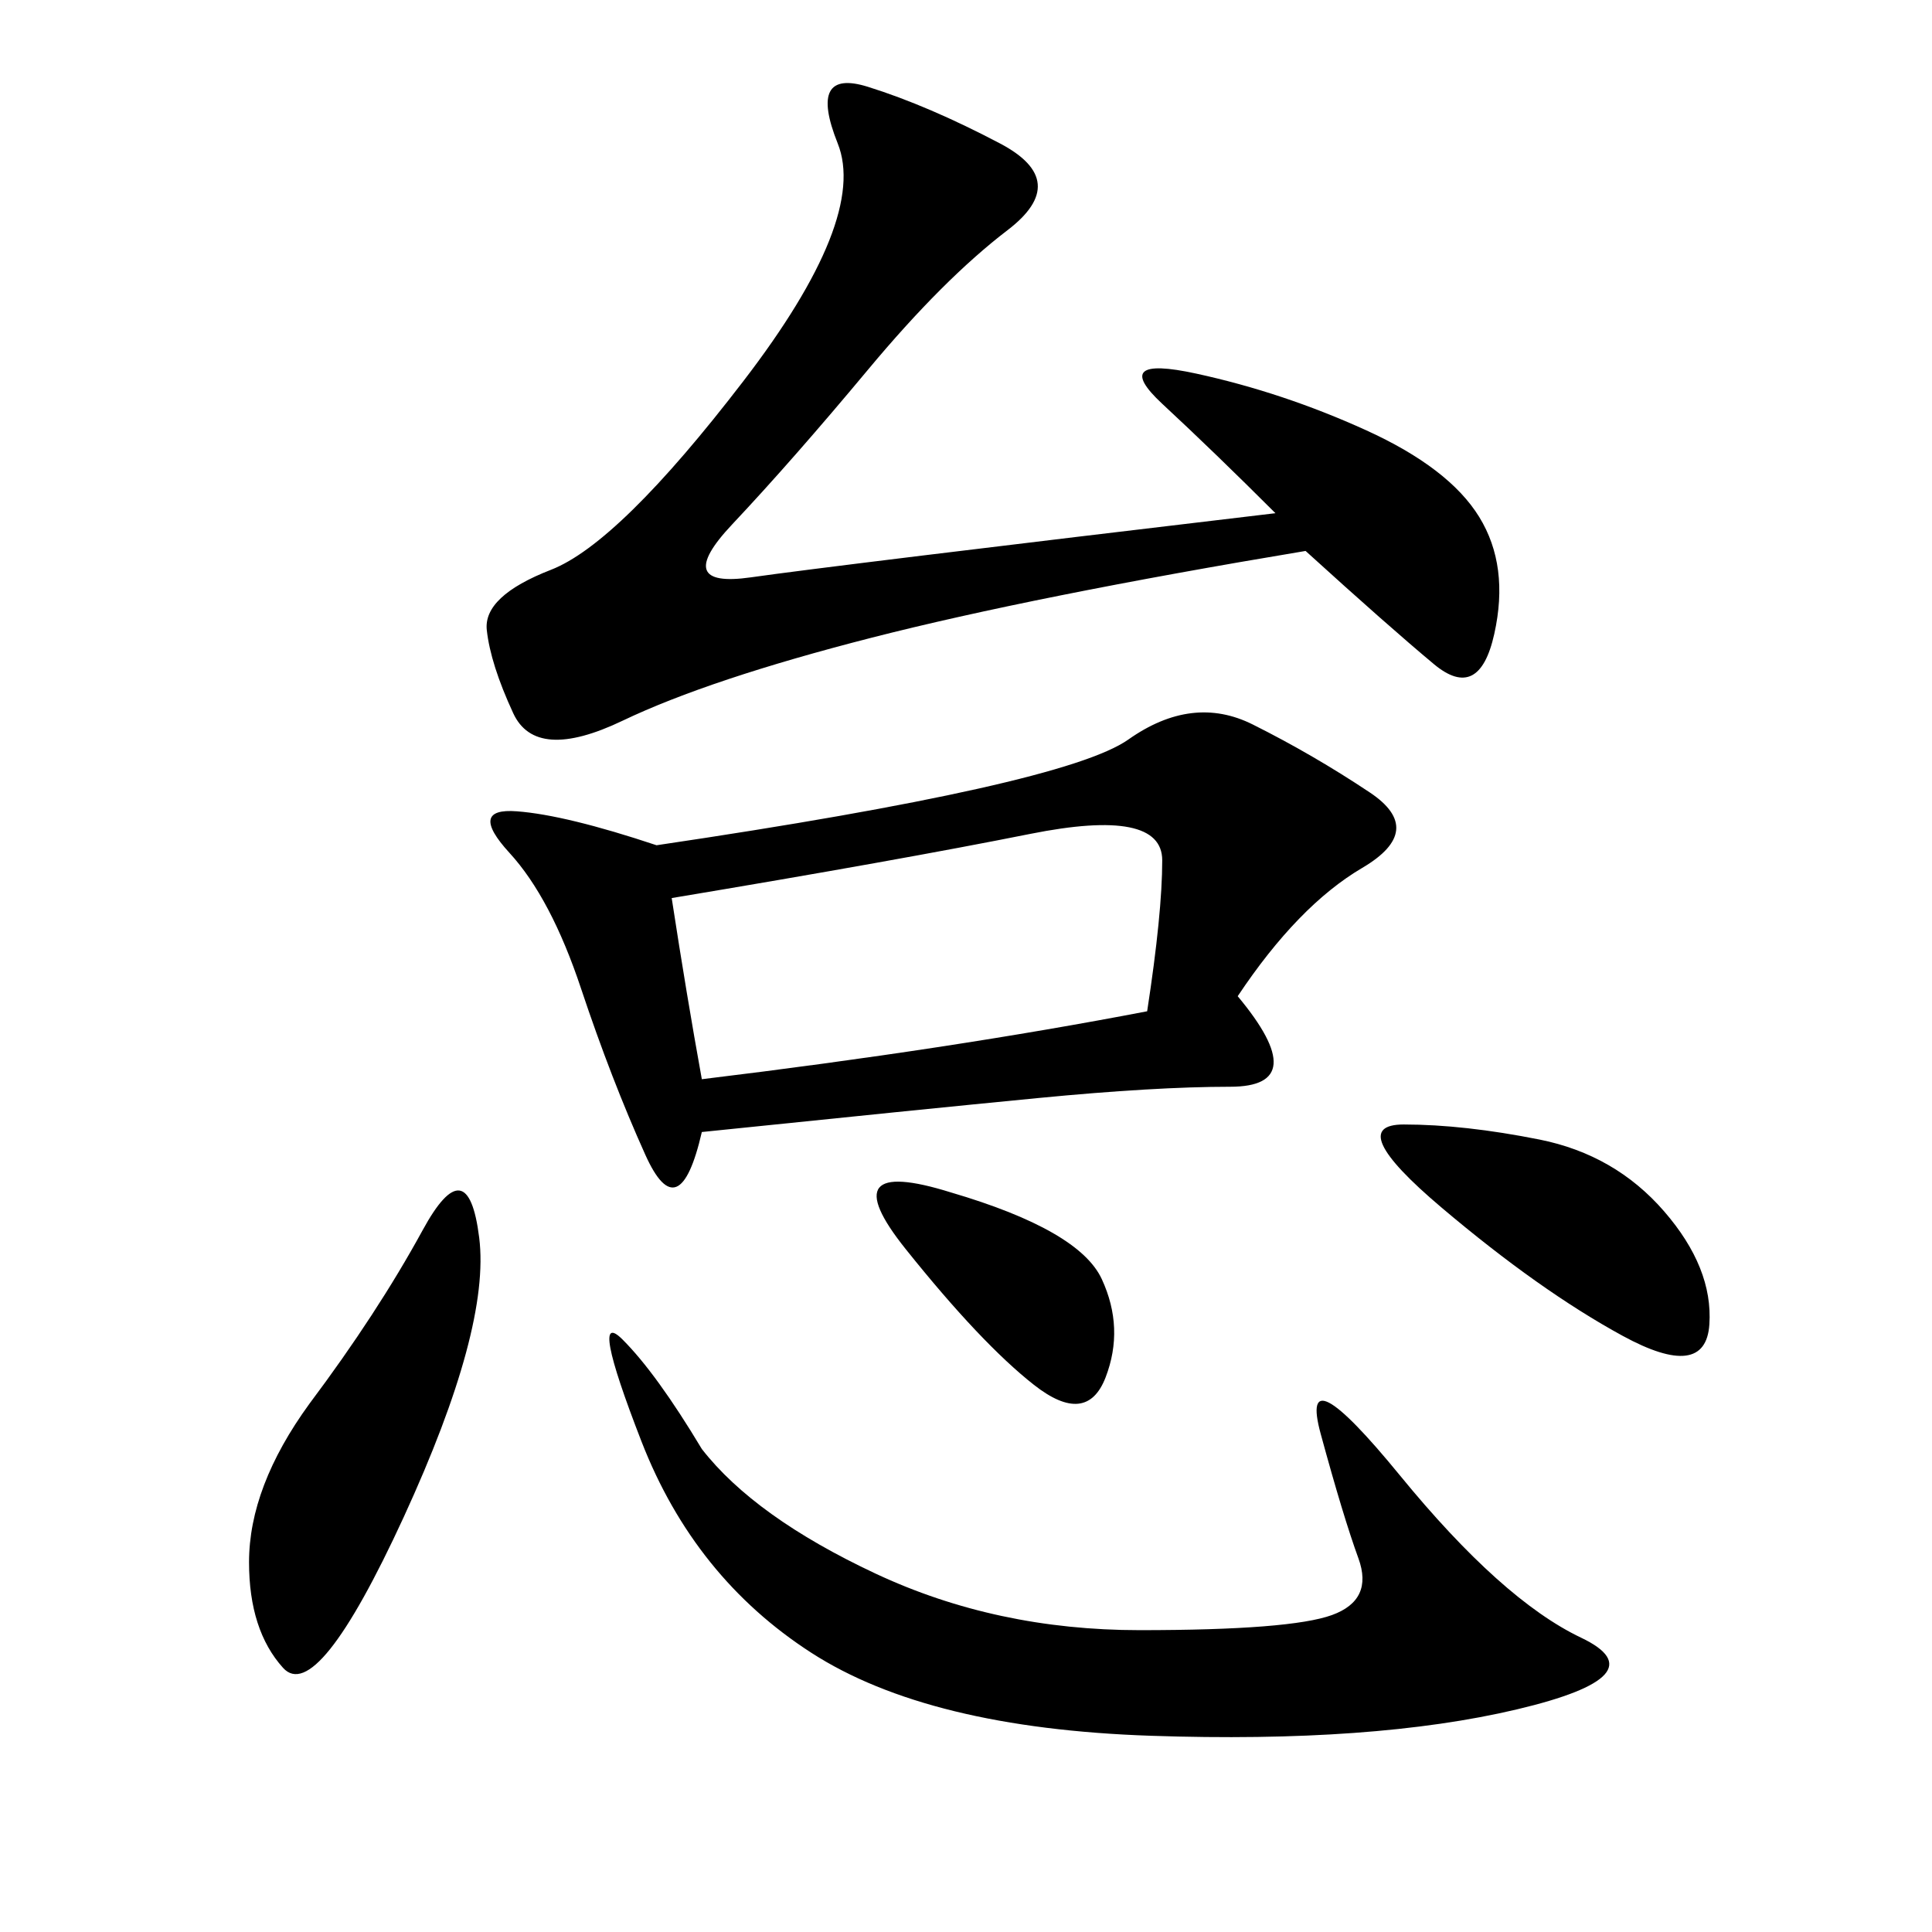 <svg xmlns="http://www.w3.org/2000/svg" xmlns:xlink="http://www.w3.org/1999/xlink" width="300" height="300"><path d="M101.95 131.25Q165.23 121.88 175.20 114.84Q185.16 107.81 194.53 112.50Q203.91 117.19 212.70 123.05Q221.48 128.91 211.52 134.77Q201.56 140.63 192.19 154.69L192.19 154.69Q203.91 168.75 191.02 168.75L191.02 168.75Q179.30 168.75 161.13 170.51Q142.97 172.27 108.98 175.78L108.98 175.78Q105.47 191.02 100.20 179.30Q94.92 167.58 90.23 153.52Q85.55 139.45 79.10 132.42Q72.66 125.39 80.27 125.98Q87.89 126.56 101.95 131.25L101.95 131.25ZM198.05 79.69Q188.67 70.31 180.47 62.70Q172.27 55.08 185.74 58.01Q199.22 60.94 212.11 66.80Q225 72.66 229.69 80.27Q234.38 87.89 232.03 98.44Q229.69 108.98 222.66 103.13Q215.63 97.27 202.73 85.55L202.73 85.55Q160.55 92.58 135.35 99.02Q110.16 105.47 96.68 111.91Q83.20 118.36 79.69 110.74Q76.17 103.13 75.59 97.85Q75 92.58 85.55 88.48Q96.09 84.38 115.43 59.18Q134.77 33.98 130.08 22.27Q125.39 10.55 134.77 13.48Q144.14 16.41 155.27 22.27Q166.41 28.13 156.45 35.74Q146.48 43.36 134.77 57.42Q123.05 71.48 113.67 81.45Q104.30 91.41 116.60 89.65Q128.91 87.89 198.05 79.69L198.05 79.69ZM108.98 225Q117.19 235.55 135.94 244.34Q154.69 253.13 176.95 253.13L176.95 253.13Q200.39 253.13 206.84 250.78Q213.28 248.44 210.94 241.99Q208.59 235.55 205.08 222.66Q201.56 209.77 217.38 229.10Q233.20 248.44 245.51 254.30Q257.81 260.16 235.55 265.43Q213.28 270.70 178.71 269.53Q144.14 268.36 125.98 256.64Q107.81 244.92 99.61 223.83Q91.41 202.73 96.68 208.01Q101.95 213.28 108.98 225L108.98 225ZM104.30 139.45Q106.64 154.69 108.98 167.58L108.98 167.58Q147.66 162.89 178.13 157.03L178.13 157.03Q180.47 141.80 180.47 133.59L180.47 133.59Q180.47 125.39 159.96 129.49Q139.45 133.59 104.30 139.45L104.30 139.45ZM48.05 217.97Q58.59 203.91 65.63 191.02Q72.66 178.13 74.41 192.19Q76.17 206.25 62.70 235.55Q49.22 264.84 43.95 258.98Q38.67 253.13 38.67 242.58L38.67 242.58Q38.67 230.86 48.05 217.97L48.05 217.97ZM239.06 176.95Q250.78 179.30 258.40 188.09Q266.02 196.88 265.43 205.66Q264.84 214.45 251.95 207.42Q239.06 200.39 223.83 187.50Q208.59 174.61 217.97 174.61L217.97 174.61Q227.34 174.61 239.06 176.95L239.06 176.95ZM147.66 185.16Q167.58 191.02 171.09 198.63Q174.61 206.25 171.68 213.87Q168.75 221.48 160.55 215.04Q152.34 208.59 140.63 193.95Q128.91 179.30 147.66 185.16L147.66 185.16Z"/></svg>
